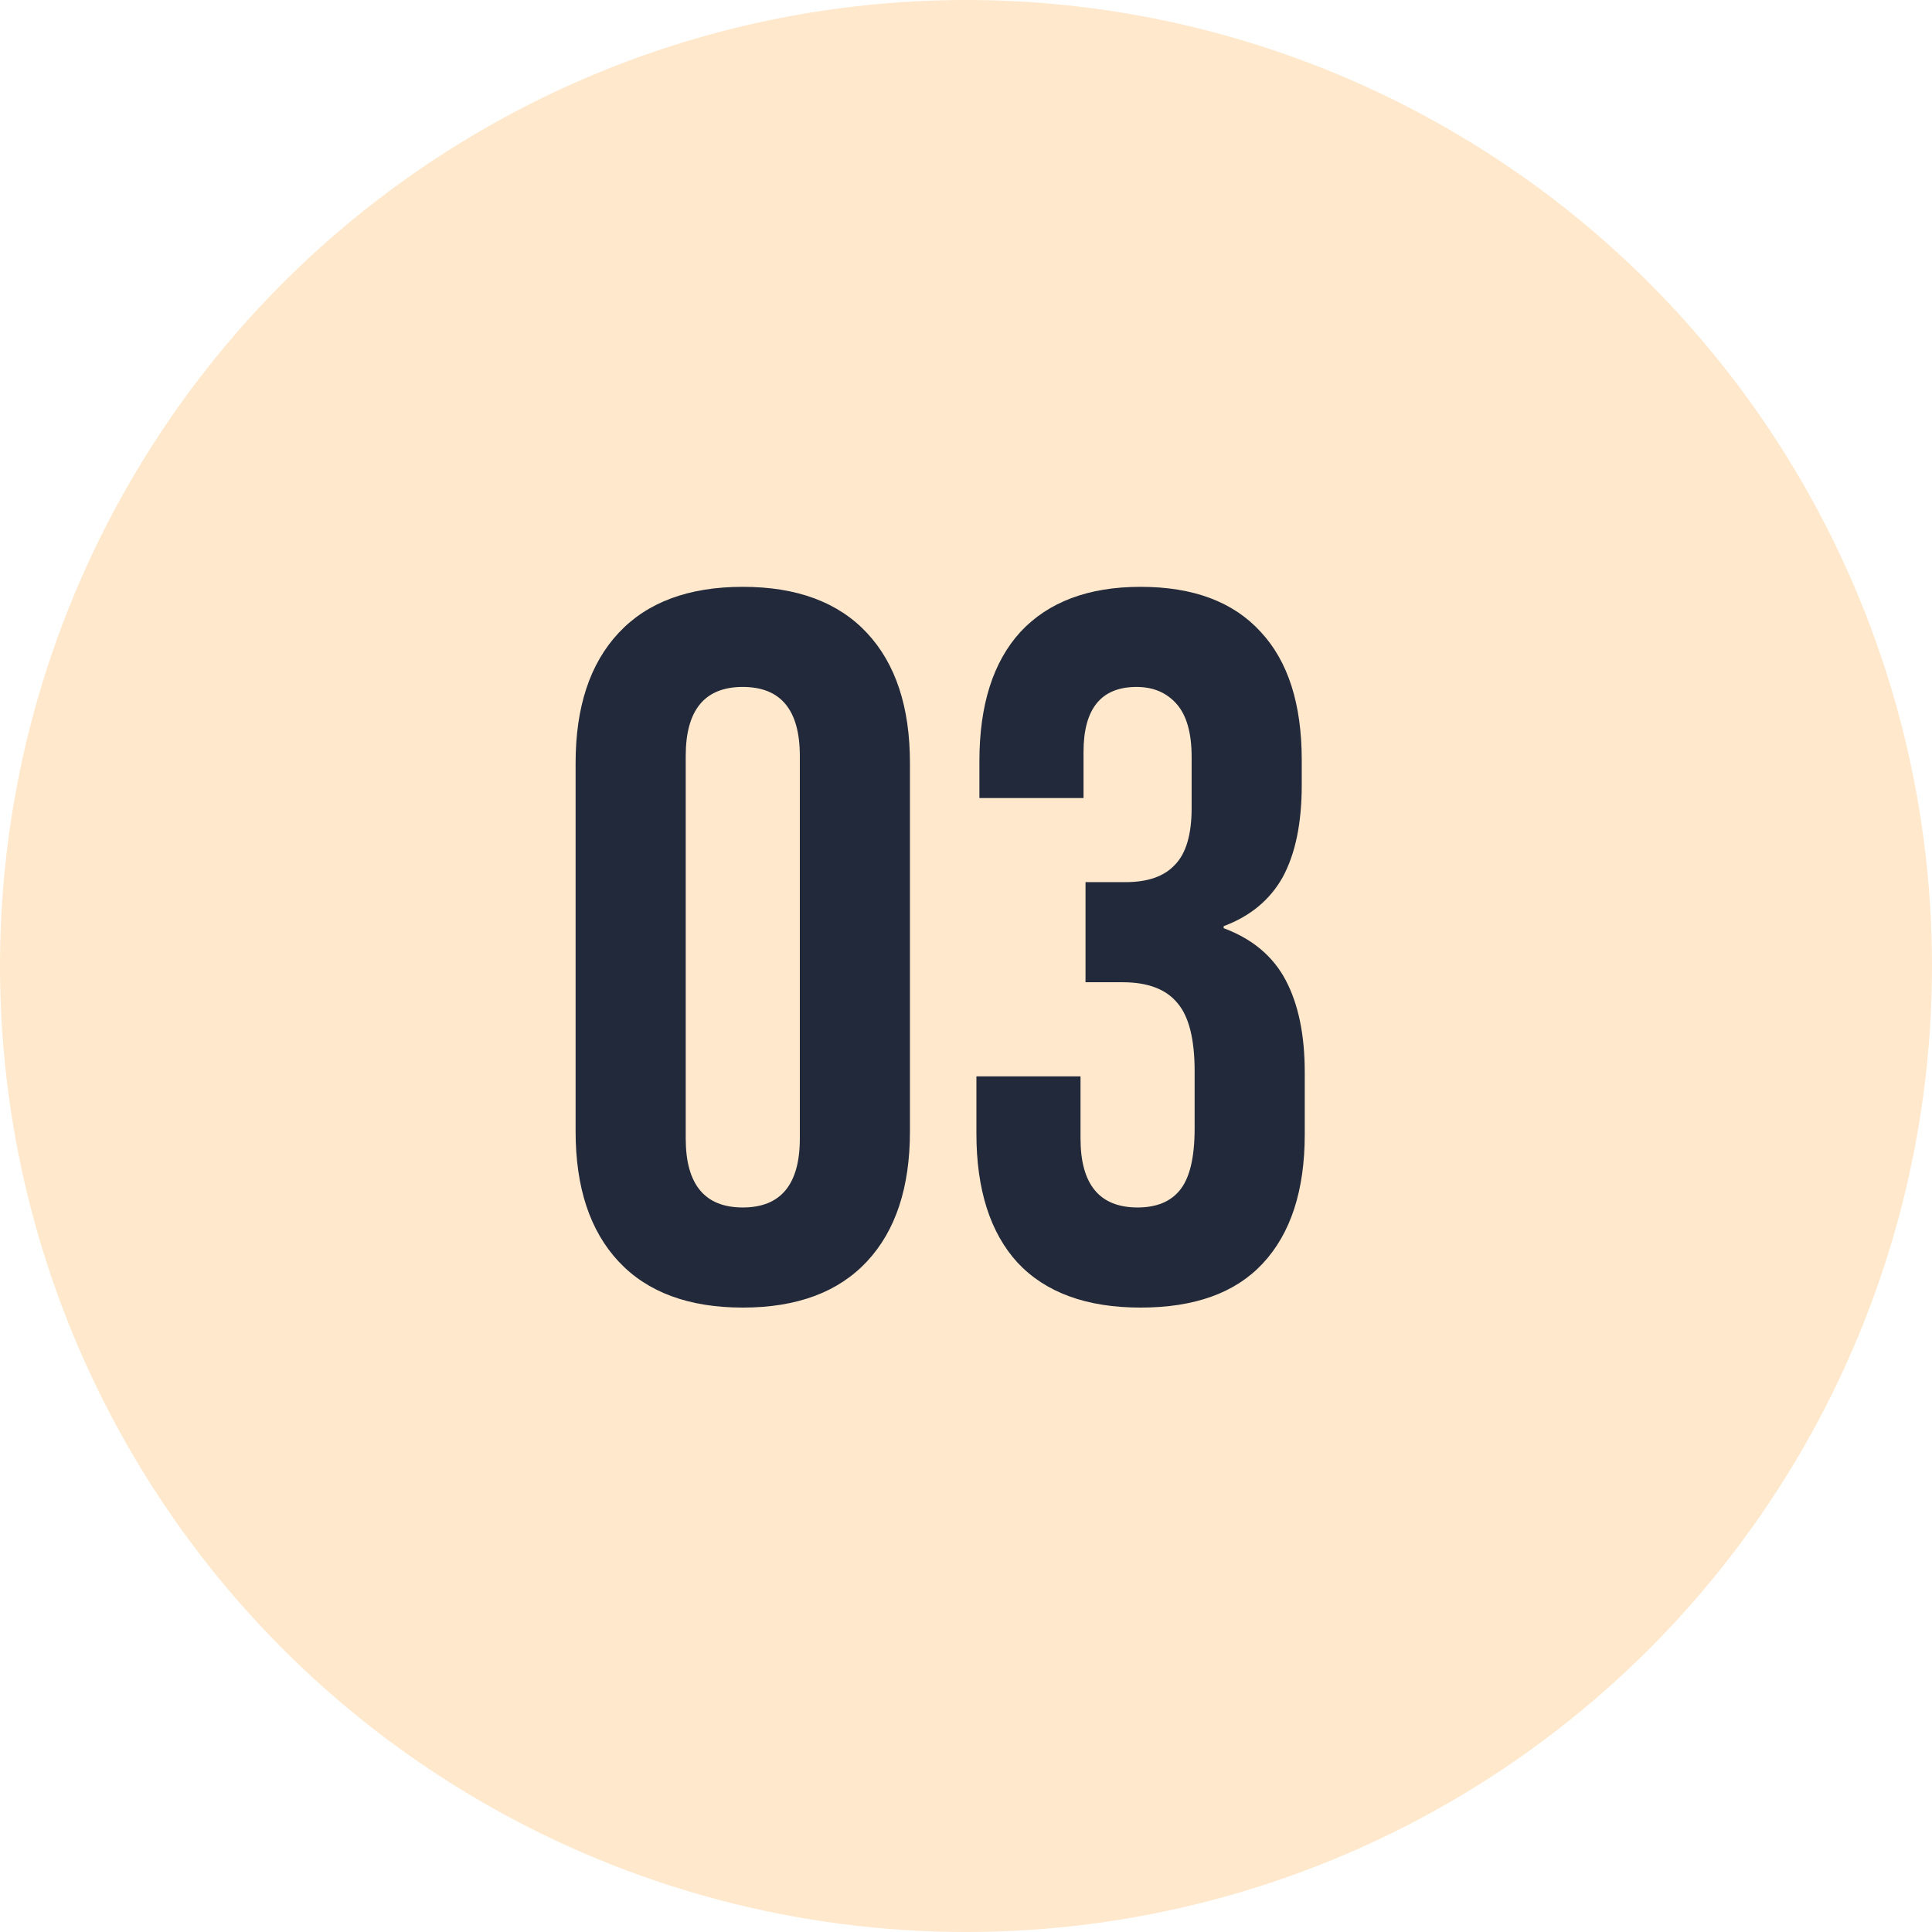<svg width="673" height="673" viewBox="0 0 673 673" fill="none" xmlns="http://www.w3.org/2000/svg">
<circle cx="336.5" cy="336.5" r="336.5" fill="#FD910E" fill-opacity="0.21"/>
<path d="M258.741 455.487C239.911 455.487 225.498 450.14 215.502 439.447C205.505 428.753 200.507 413.643 200.507 394.115V265.792C200.507 246.264 205.505 231.154 215.502 220.46C225.498 209.767 239.911 204.42 258.741 204.42C277.571 204.42 291.984 209.767 301.98 220.46C311.976 231.154 316.974 246.264 316.974 265.792V394.115C316.974 413.643 311.976 428.753 301.98 439.447C291.984 450.14 277.571 455.487 258.741 455.487ZM258.741 420.617C271.992 420.617 278.617 412.596 278.617 396.556V263.351C278.617 247.311 271.992 239.29 258.741 239.29C245.49 239.29 238.865 247.311 238.865 263.351V396.556C238.865 412.596 245.49 420.617 258.741 420.617ZM397.313 455.487C378.483 455.487 364.186 450.256 354.422 439.795C344.891 429.334 340.125 414.34 340.125 394.812V374.936H376.39V396.556C376.39 412.596 383.016 420.617 396.267 420.617C402.776 420.617 407.658 418.641 410.912 414.689C414.399 410.504 416.143 403.298 416.143 393.069V373.193C416.143 362.034 414.167 354.13 410.215 349.481C406.263 344.599 399.87 342.158 391.036 342.158H378.134V307.288H392.082C399.754 307.288 405.449 305.312 409.169 301.36C413.121 297.408 415.097 290.782 415.097 281.484V263.7C415.097 255.331 413.353 249.17 409.866 245.218C406.379 241.266 401.73 239.29 395.918 239.29C383.597 239.29 377.437 246.846 377.437 261.956V277.997H341.171V265.094C341.171 245.567 345.937 230.573 355.468 220.112C365.232 209.65 379.18 204.42 397.313 204.42C415.678 204.42 429.626 209.65 439.157 220.112C448.688 230.34 453.454 245.218 453.454 264.746V273.463C453.454 286.714 451.246 297.408 446.829 305.544C442.412 313.448 435.554 319.144 426.255 322.631V323.328C436.251 327.048 443.458 333.092 447.875 341.461C452.292 349.83 454.5 360.523 454.5 373.542V395.161C454.5 414.689 449.618 429.683 439.855 440.144C430.323 450.373 416.143 455.487 397.313 455.487Z" fill="#21293A"/>
</svg>
